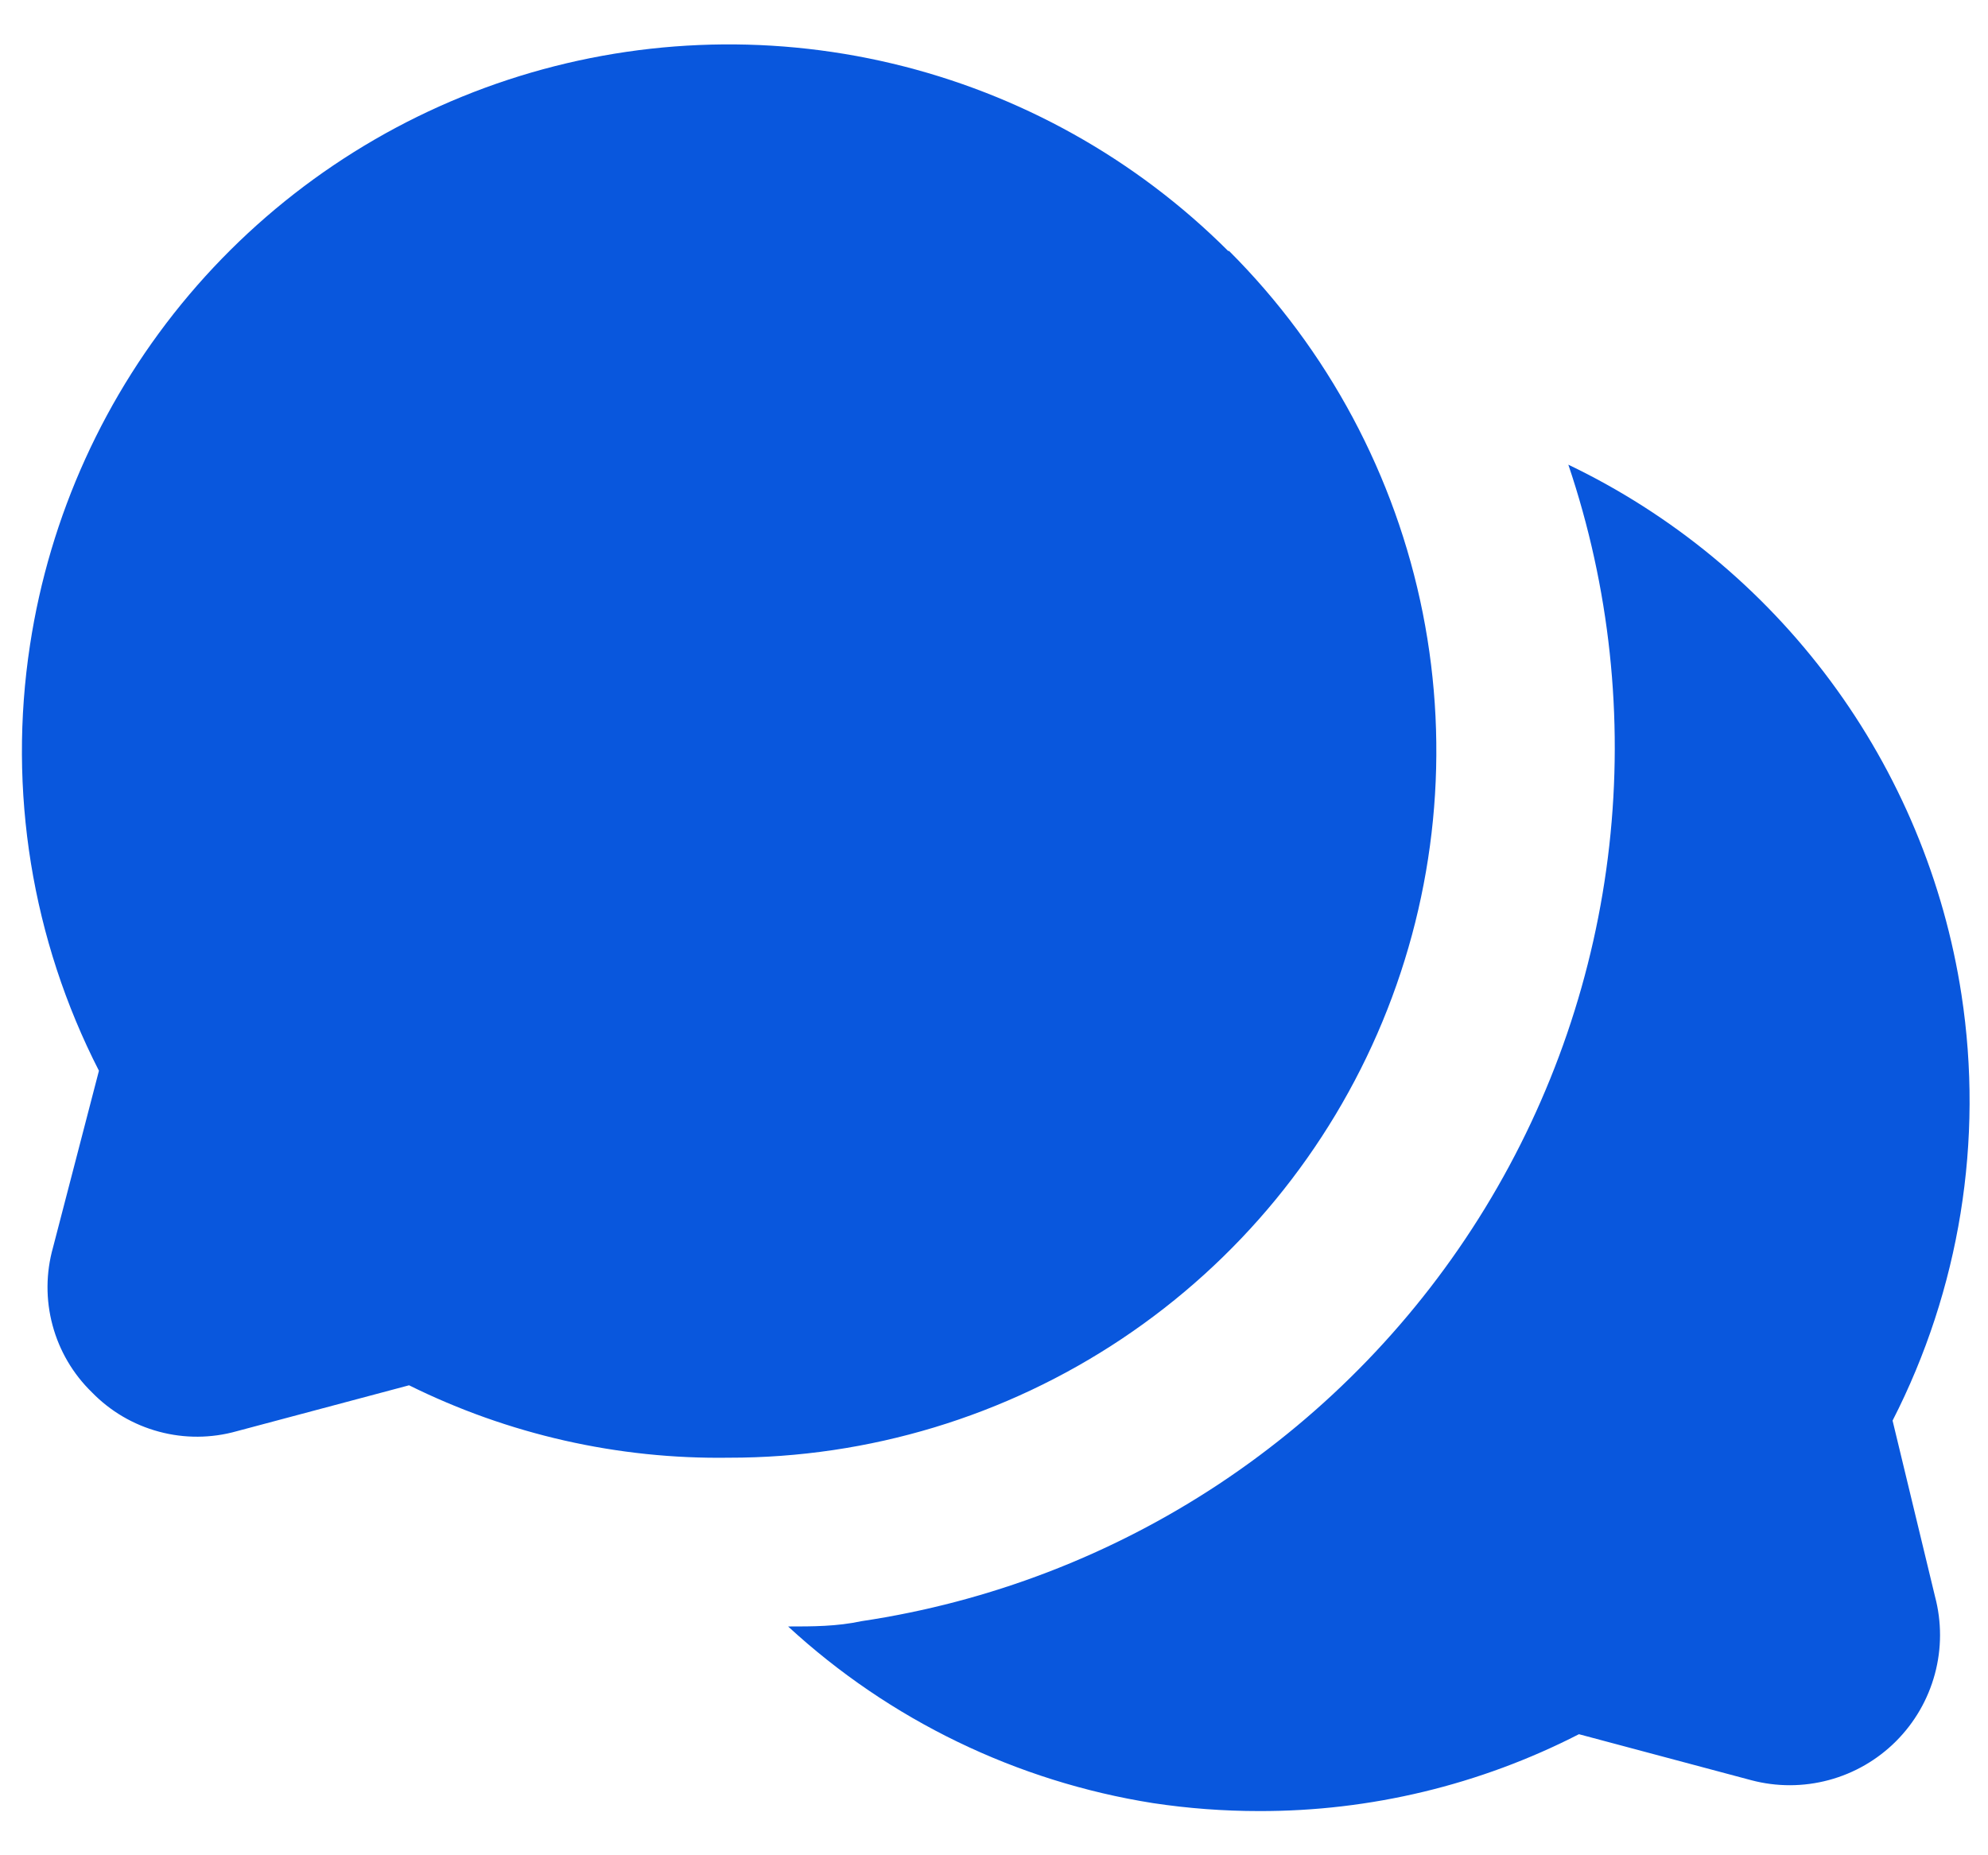 <svg width="30" height="28" viewBox="0 0 30 28" fill="none" xmlns="http://www.w3.org/2000/svg">
<path d="M29.2 24.093C29.302 24.477 29.302 24.881 29.198 25.265C29.095 25.648 28.893 25.998 28.612 26.279C28.331 26.56 27.982 26.762 27.598 26.865C27.215 26.968 26.811 26.969 26.427 26.867L23.827 26.173C22.333 26.939 20.678 27.337 19 27.333C18.464 27.333 17.93 27.293 17.4 27.213C15.341 26.887 13.425 25.959 11.893 24.547C12.267 24.547 12.627 24.547 13 24.467C14.929 24.179 16.772 23.472 18.398 22.395C20.024 21.317 21.394 19.896 22.411 18.232C23.428 16.568 24.068 14.701 24.285 12.762C24.502 10.824 24.291 8.861 23.667 7.013C25.232 7.763 26.59 8.884 27.624 10.278C28.658 11.672 29.337 13.298 29.6 15.013C29.937 17.212 29.573 19.46 28.56 21.44L29.2 24.093ZM18.533 3.787C17.138 2.394 15.383 1.415 13.465 0.959C11.546 0.503 9.539 0.588 7.666 1.204C5.793 1.82 4.127 2.944 2.854 4.449C1.581 5.955 0.75 7.784 0.453 9.733C0.116 11.932 0.48 14.18 1.493 16.16L0.8 18.827C0.692 19.21 0.689 19.616 0.793 20.001C0.896 20.386 1.101 20.735 1.387 21.013C1.665 21.299 2.014 21.504 2.399 21.607C2.784 21.711 3.19 21.708 3.573 21.6L6.173 20.907C7.672 21.65 9.327 22.025 11 22C13.111 22.002 15.175 21.377 16.93 20.205C18.686 19.033 20.055 17.366 20.863 15.416C21.671 13.466 21.882 11.32 21.47 9.25C21.057 7.18 20.04 5.278 18.547 3.787H18.533Z" fill="#0957DD"/>
</svg>
